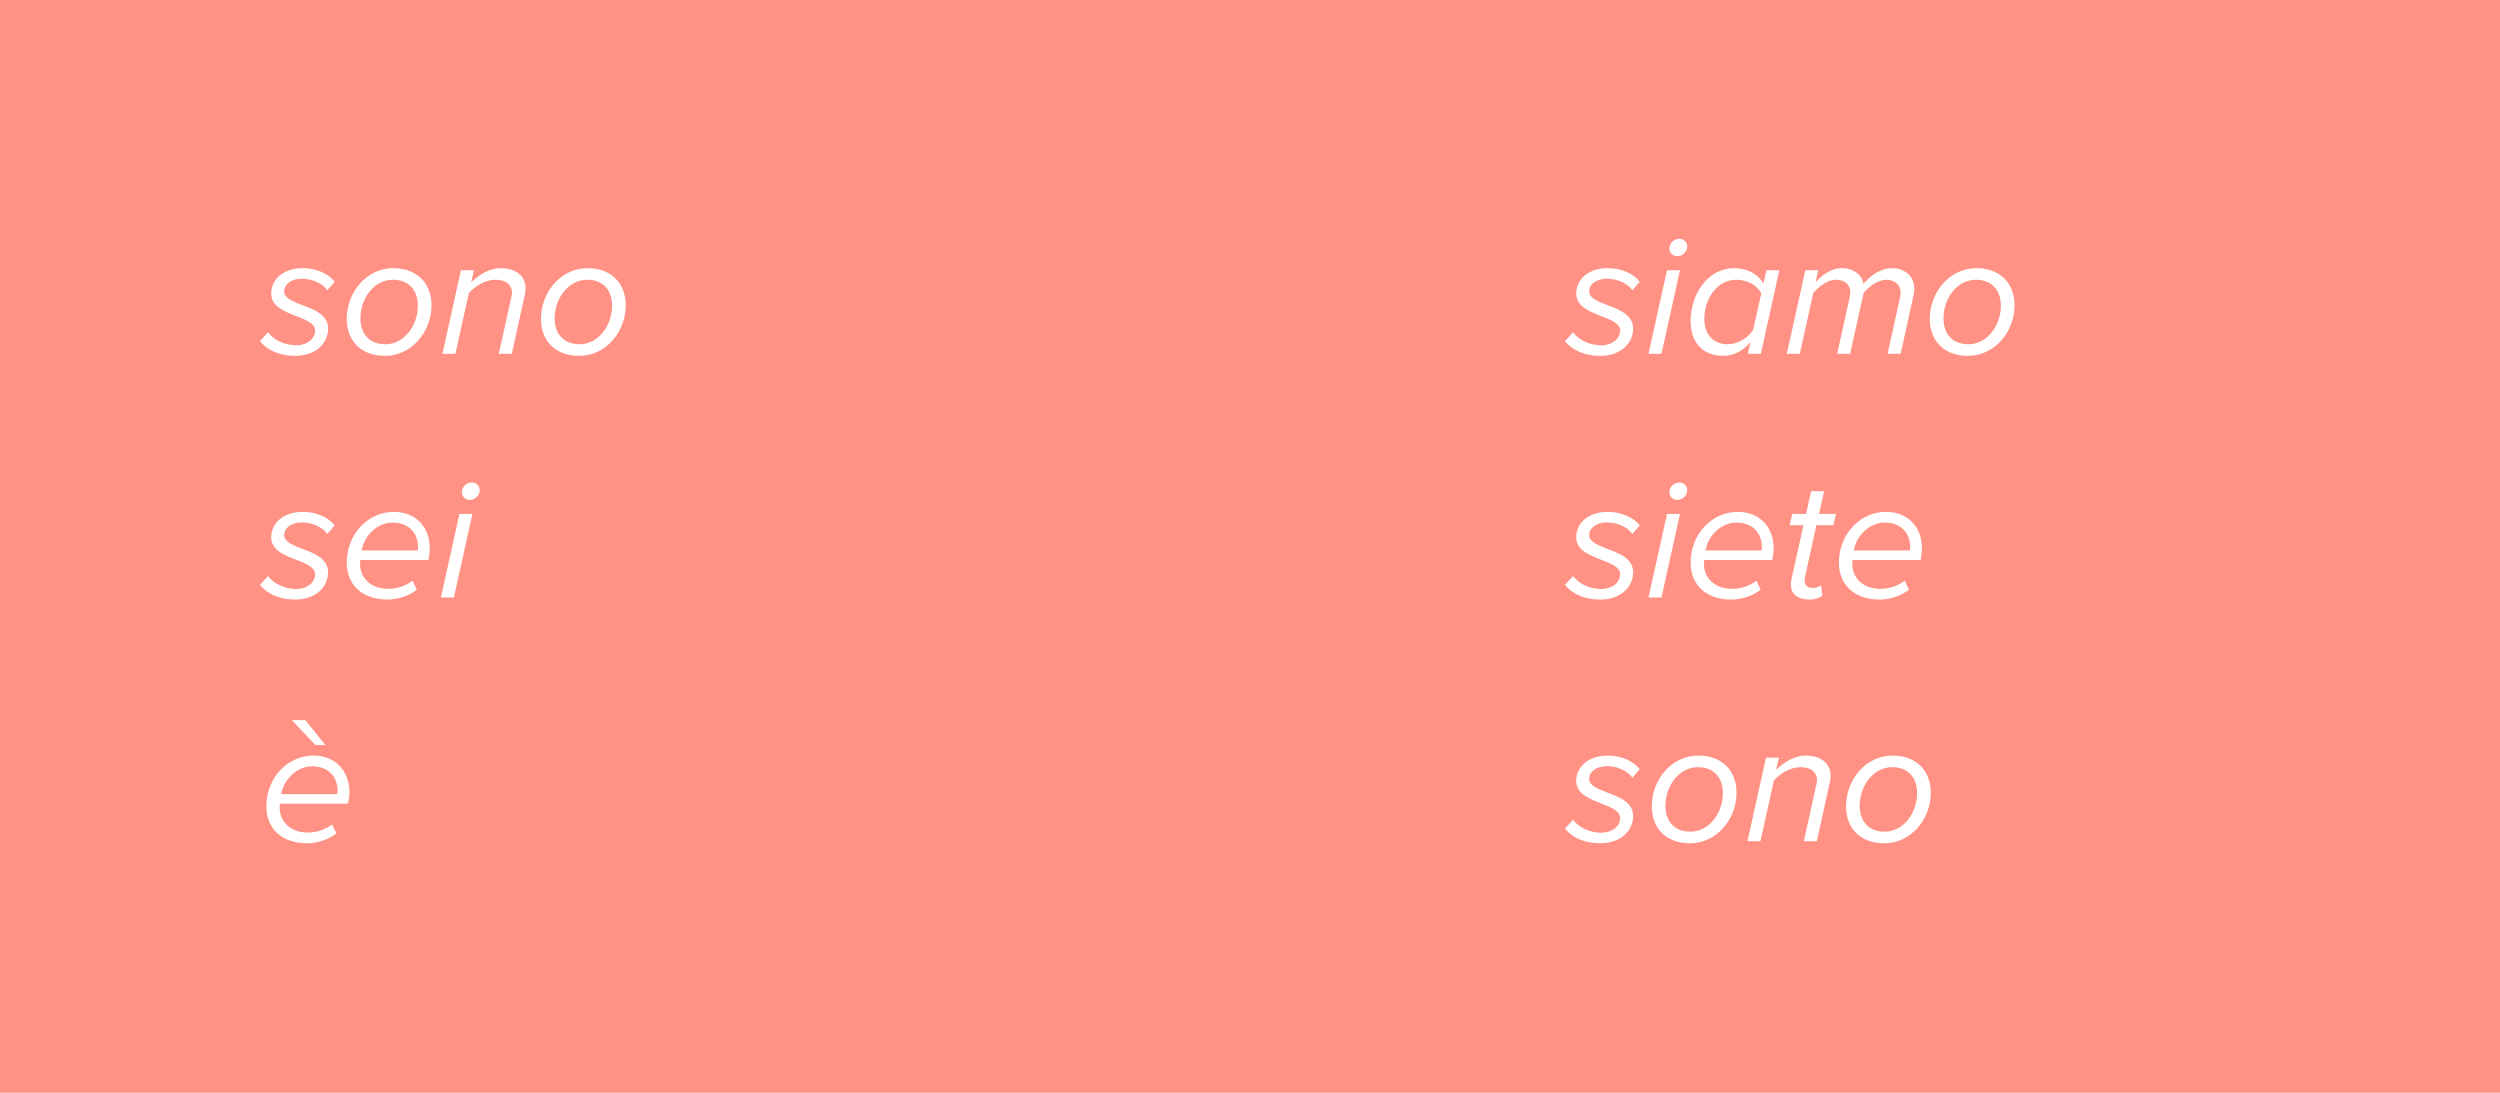 <?xml version="1.0" encoding="UTF-8"?> <svg xmlns="http://www.w3.org/2000/svg" width="318" height="139" viewBox="0 0 318 139" fill="none"><rect width="318" height="139" fill="#FF9285"></rect><path d="M33.066 43.394L34.1 42.272C34.672 43.108 36.058 43.922 37.642 43.922C39.16 43.922 40.084 43.02 40.084 42.052C40.084 41.15 38.962 40.71 37.73 40.226C36.212 39.632 34.496 38.994 34.496 37.344C34.496 35.628 35.926 34.11 38.522 34.11C40.326 34.11 41.866 34.88 42.57 35.848L41.624 36.926C41.14 36.134 39.798 35.452 38.434 35.452C37.004 35.452 36.146 36.178 36.146 37.08C36.146 37.916 37.224 38.334 38.412 38.796C39.952 39.368 41.734 40.05 41.734 41.788C41.734 43.614 40.216 45.264 37.554 45.264C35.64 45.264 34.034 44.604 33.066 43.394ZM44.107 40.556C44.107 37.212 46.593 34.11 50.025 34.11C53.039 34.11 54.887 36.024 54.887 38.84C54.887 42.184 52.379 45.264 48.969 45.264C45.933 45.264 44.107 43.372 44.107 40.556ZM53.149 38.884C53.149 36.882 51.983 35.584 49.981 35.584C47.561 35.584 45.845 37.982 45.845 40.49C45.845 42.492 47.011 43.79 49.013 43.79C51.433 43.79 53.149 41.392 53.149 38.884ZM63.45 45L64.99 38.026C65.034 37.828 65.122 37.542 65.122 37.3C65.122 36.068 64.176 35.584 63.032 35.584C61.69 35.584 60.458 36.398 59.644 37.256L57.928 45H56.278L58.632 34.374H60.282L59.93 35.914C60.854 35.034 62.174 34.11 63.692 34.11C65.562 34.11 66.86 35.034 66.86 36.75C66.86 36.948 66.794 37.41 66.728 37.63L65.1 45H63.45ZM68.814 40.556C68.814 37.212 71.3 34.11 74.732 34.11C77.746 34.11 79.594 36.024 79.594 38.84C79.594 42.184 77.086 45.264 73.676 45.264C70.64 45.264 68.814 43.372 68.814 40.556ZM77.856 38.884C77.856 36.882 76.69 35.584 74.688 35.584C72.268 35.584 70.552 37.982 70.552 40.49C70.552 42.492 71.718 43.79 73.72 43.79C76.14 43.79 77.856 41.392 77.856 38.884ZM33.066 74.394L34.1 73.272C34.672 74.108 36.058 74.922 37.642 74.922C39.16 74.922 40.084 74.02 40.084 73.052C40.084 72.15 38.962 71.71 37.73 71.226C36.212 70.632 34.496 69.994 34.496 68.344C34.496 66.628 35.926 65.11 38.522 65.11C40.326 65.11 41.866 65.88 42.57 66.848L41.624 67.926C41.14 67.134 39.798 66.452 38.434 66.452C37.004 66.452 36.146 67.178 36.146 68.08C36.146 68.916 37.224 69.334 38.412 69.796C39.952 70.368 41.734 71.05 41.734 72.788C41.734 74.614 40.216 76.264 37.554 76.264C35.64 76.264 34.034 75.604 33.066 74.394ZM44.107 71.556C44.107 68.036 46.725 65.11 50.091 65.11C52.885 65.11 54.667 67.046 54.667 69.752C54.667 70.258 54.557 70.918 54.491 71.226H45.823C45.823 71.314 45.801 71.578 45.801 71.732C45.801 73.382 47.011 74.9 49.409 74.9C50.443 74.9 51.609 74.548 52.467 73.866L53.017 75.01C52.071 75.758 50.663 76.264 49.299 76.264C46.065 76.264 44.107 74.394 44.107 71.556ZM53.127 70.016C53.149 69.928 53.171 69.708 53.171 69.598C53.171 67.838 52.049 66.474 49.937 66.474C47.979 66.474 46.329 68.124 45.999 70.016H53.127ZM58.747 62.624C58.747 61.832 59.429 61.37 60.001 61.37C60.573 61.37 61.013 61.81 61.013 62.338C61.013 63.108 60.331 63.592 59.759 63.592C59.187 63.592 58.747 63.152 58.747 62.624ZM56.085 76L58.439 65.374H60.089L57.735 76H56.085ZM40.128 94.768L37.114 91.6H38.83L41.382 94.768H40.128ZM33.88 102.556C33.88 99.036 36.498 96.11 39.864 96.11C42.658 96.11 44.44 98.046 44.44 100.752C44.44 101.258 44.33 101.918 44.264 102.226H35.596C35.596 102.314 35.574 102.578 35.574 102.732C35.574 104.382 36.784 105.9 39.182 105.9C40.216 105.9 41.382 105.548 42.24 104.866L42.79 106.01C41.844 106.758 40.436 107.264 39.072 107.264C35.838 107.264 33.88 105.394 33.88 102.556ZM42.9 101.016C42.922 100.928 42.944 100.708 42.944 100.598C42.944 98.838 41.822 97.474 39.71 97.474C37.752 97.474 36.102 99.124 35.772 101.016H42.9Z" fill="white"></path><path d="M199.066 43.394L200.1 42.272C200.672 43.108 202.058 43.922 203.642 43.922C205.16 43.922 206.084 43.02 206.084 42.052C206.084 41.15 204.962 40.71 203.73 40.226C202.212 39.632 200.496 38.994 200.496 37.344C200.496 35.628 201.926 34.11 204.522 34.11C206.326 34.11 207.866 34.88 208.57 35.848L207.624 36.926C207.14 36.134 205.798 35.452 204.434 35.452C203.004 35.452 202.146 36.178 202.146 37.08C202.146 37.916 203.224 38.334 204.412 38.796C205.952 39.368 207.734 40.05 207.734 41.788C207.734 43.614 206.216 45.264 203.554 45.264C201.64 45.264 200.034 44.604 199.066 43.394ZM212.351 31.624C212.351 30.832 213.033 30.37 213.605 30.37C214.177 30.37 214.617 30.81 214.617 31.338C214.617 32.108 213.935 32.592 213.363 32.592C212.791 32.592 212.351 32.152 212.351 31.624ZM209.689 45L212.043 34.374H213.693L211.339 45H209.689ZM224.31 36.046L224.684 34.374H226.334L223.98 45H222.33L222.66 43.482C221.78 44.582 220.592 45.264 219.162 45.264C216.72 45.264 215.048 43.658 215.048 40.886C215.048 37.432 217.182 34.11 220.614 34.11C222.264 34.11 223.606 34.88 224.31 36.046ZM216.786 40.578C216.786 42.558 217.974 43.79 219.756 43.79C221.076 43.79 222.308 42.976 222.99 41.986L224.046 37.3C223.518 36.354 222.374 35.584 220.834 35.584C218.414 35.584 216.786 38.026 216.786 40.578ZM240.11 45L241.672 37.872C241.694 37.762 241.76 37.498 241.76 37.234C241.76 36.178 240.924 35.584 239.956 35.584C238.922 35.584 237.8 36.376 237.052 37.256L235.336 45H233.686L235.27 37.872C235.314 37.586 235.358 37.432 235.358 37.102C235.336 36.266 234.72 35.584 233.51 35.584C232.498 35.584 231.398 36.398 230.65 37.256L228.934 45H227.284L229.638 34.374H231.288L230.936 35.914C231.53 35.232 232.762 34.11 234.28 34.11C236.172 34.11 237.008 35.452 237.008 36.068V36.134C237.866 35.1 239.164 34.11 240.704 34.11C242.178 34.11 243.498 35.034 243.498 36.75C243.498 36.992 243.432 37.366 243.388 37.63L241.76 45H240.11ZM245.47 40.556C245.47 37.212 247.956 34.11 251.388 34.11C254.402 34.11 256.25 36.024 256.25 38.84C256.25 42.184 253.742 45.264 250.332 45.264C247.296 45.264 245.47 43.372 245.47 40.556ZM254.512 38.884C254.512 36.882 253.346 35.584 251.344 35.584C248.924 35.584 247.208 37.982 247.208 40.49C247.208 42.492 248.374 43.79 250.376 43.79C252.796 43.79 254.512 41.392 254.512 38.884ZM199.066 74.394L200.1 73.272C200.672 74.108 202.058 74.922 203.642 74.922C205.16 74.922 206.084 74.02 206.084 73.052C206.084 72.15 204.962 71.71 203.73 71.226C202.212 70.632 200.496 69.994 200.496 68.344C200.496 66.628 201.926 65.11 204.522 65.11C206.326 65.11 207.866 65.88 208.57 66.848L207.624 67.926C207.14 67.134 205.798 66.452 204.434 66.452C203.004 66.452 202.146 67.178 202.146 68.08C202.146 68.916 203.224 69.334 204.412 69.796C205.952 70.368 207.734 71.05 207.734 72.788C207.734 74.614 206.216 76.264 203.554 76.264C201.64 76.264 200.034 75.604 199.066 74.394ZM212.351 62.624C212.351 61.832 213.033 61.37 213.605 61.37C214.177 61.37 214.617 61.81 214.617 62.338C214.617 63.108 213.935 63.592 213.363 63.592C212.791 63.592 212.351 63.152 212.351 62.624ZM209.689 76L212.043 65.374H213.693L211.339 76H209.689ZM215.048 71.556C215.048 68.036 217.666 65.11 221.032 65.11C223.826 65.11 225.608 67.046 225.608 69.752C225.608 70.258 225.498 70.918 225.432 71.226H216.764C216.764 71.314 216.742 71.578 216.742 71.732C216.742 73.382 217.952 74.9 220.35 74.9C221.384 74.9 222.55 74.548 223.408 73.866L223.958 75.01C223.012 75.758 221.604 76.264 220.24 76.264C217.006 76.264 215.048 74.394 215.048 71.556ZM224.068 70.016C224.09 69.928 224.112 69.708 224.112 69.598C224.112 67.838 222.99 66.474 220.878 66.474C218.92 66.474 217.27 68.124 216.94 70.016H224.068ZM227.796 74.328C227.796 74.218 227.818 73.932 227.862 73.712L229.402 66.804H227.642L227.972 65.374H229.732L230.37 62.47H232.02L231.382 65.374H233.538L233.208 66.804H231.052L229.6 73.36C229.578 73.492 229.556 73.646 229.556 73.8C229.556 74.438 229.908 74.79 230.612 74.79C231.008 74.79 231.404 74.636 231.624 74.438L231.822 75.758C231.426 76.066 230.854 76.264 230.216 76.264C228.742 76.264 227.796 75.648 227.796 74.328ZM233.911 71.556C233.911 68.036 236.529 65.11 239.895 65.11C242.689 65.11 244.471 67.046 244.471 69.752C244.471 70.258 244.361 70.918 244.295 71.226H235.627C235.627 71.314 235.605 71.578 235.605 71.732C235.605 73.382 236.815 74.9 239.213 74.9C240.247 74.9 241.413 74.548 242.271 73.866L242.821 75.01C241.875 75.758 240.467 76.264 239.103 76.264C235.869 76.264 233.911 74.394 233.911 71.556ZM242.931 70.016C242.953 69.928 242.975 69.708 242.975 69.598C242.975 67.838 241.853 66.474 239.741 66.474C237.783 66.474 236.133 68.124 235.803 70.016H242.931ZM199.066 105.394L200.1 104.272C200.672 105.108 202.058 105.922 203.642 105.922C205.16 105.922 206.084 105.02 206.084 104.052C206.084 103.15 204.962 102.71 203.73 102.226C202.212 101.632 200.496 100.994 200.496 99.344C200.496 97.628 201.926 96.11 204.522 96.11C206.326 96.11 207.866 96.88 208.57 97.848L207.624 98.926C207.14 98.134 205.798 97.452 204.434 97.452C203.004 97.452 202.146 98.178 202.146 99.08C202.146 99.916 203.224 100.334 204.412 100.796C205.952 101.368 207.734 102.05 207.734 103.788C207.734 105.614 206.216 107.264 203.554 107.264C201.64 107.264 200.034 106.604 199.066 105.394ZM210.107 102.556C210.107 99.212 212.593 96.11 216.025 96.11C219.039 96.11 220.887 98.024 220.887 100.84C220.887 104.184 218.379 107.264 214.969 107.264C211.933 107.264 210.107 105.372 210.107 102.556ZM219.149 100.884C219.149 98.882 217.983 97.584 215.981 97.584C213.561 97.584 211.845 99.982 211.845 102.49C211.845 104.492 213.011 105.79 215.013 105.79C217.433 105.79 219.149 103.392 219.149 100.884ZM229.45 107L230.99 100.026C231.034 99.828 231.122 99.542 231.122 99.3C231.122 98.068 230.176 97.584 229.032 97.584C227.69 97.584 226.458 98.398 225.644 99.256L223.928 107H222.278L224.632 96.374H226.282L225.93 97.914C226.854 97.034 228.174 96.11 229.692 96.11C231.562 96.11 232.86 97.034 232.86 98.75C232.86 98.948 232.794 99.41 232.728 99.63L231.1 107H229.45ZM234.814 102.556C234.814 99.212 237.3 96.11 240.732 96.11C243.746 96.11 245.594 98.024 245.594 100.84C245.594 104.184 243.086 107.264 239.676 107.264C236.64 107.264 234.814 105.372 234.814 102.556ZM243.856 100.884C243.856 98.882 242.69 97.584 240.688 97.584C238.268 97.584 236.552 99.982 236.552 102.49C236.552 104.492 237.718 105.79 239.72 105.79C242.14 105.79 243.856 103.392 243.856 100.884Z" fill="white"></path></svg> 